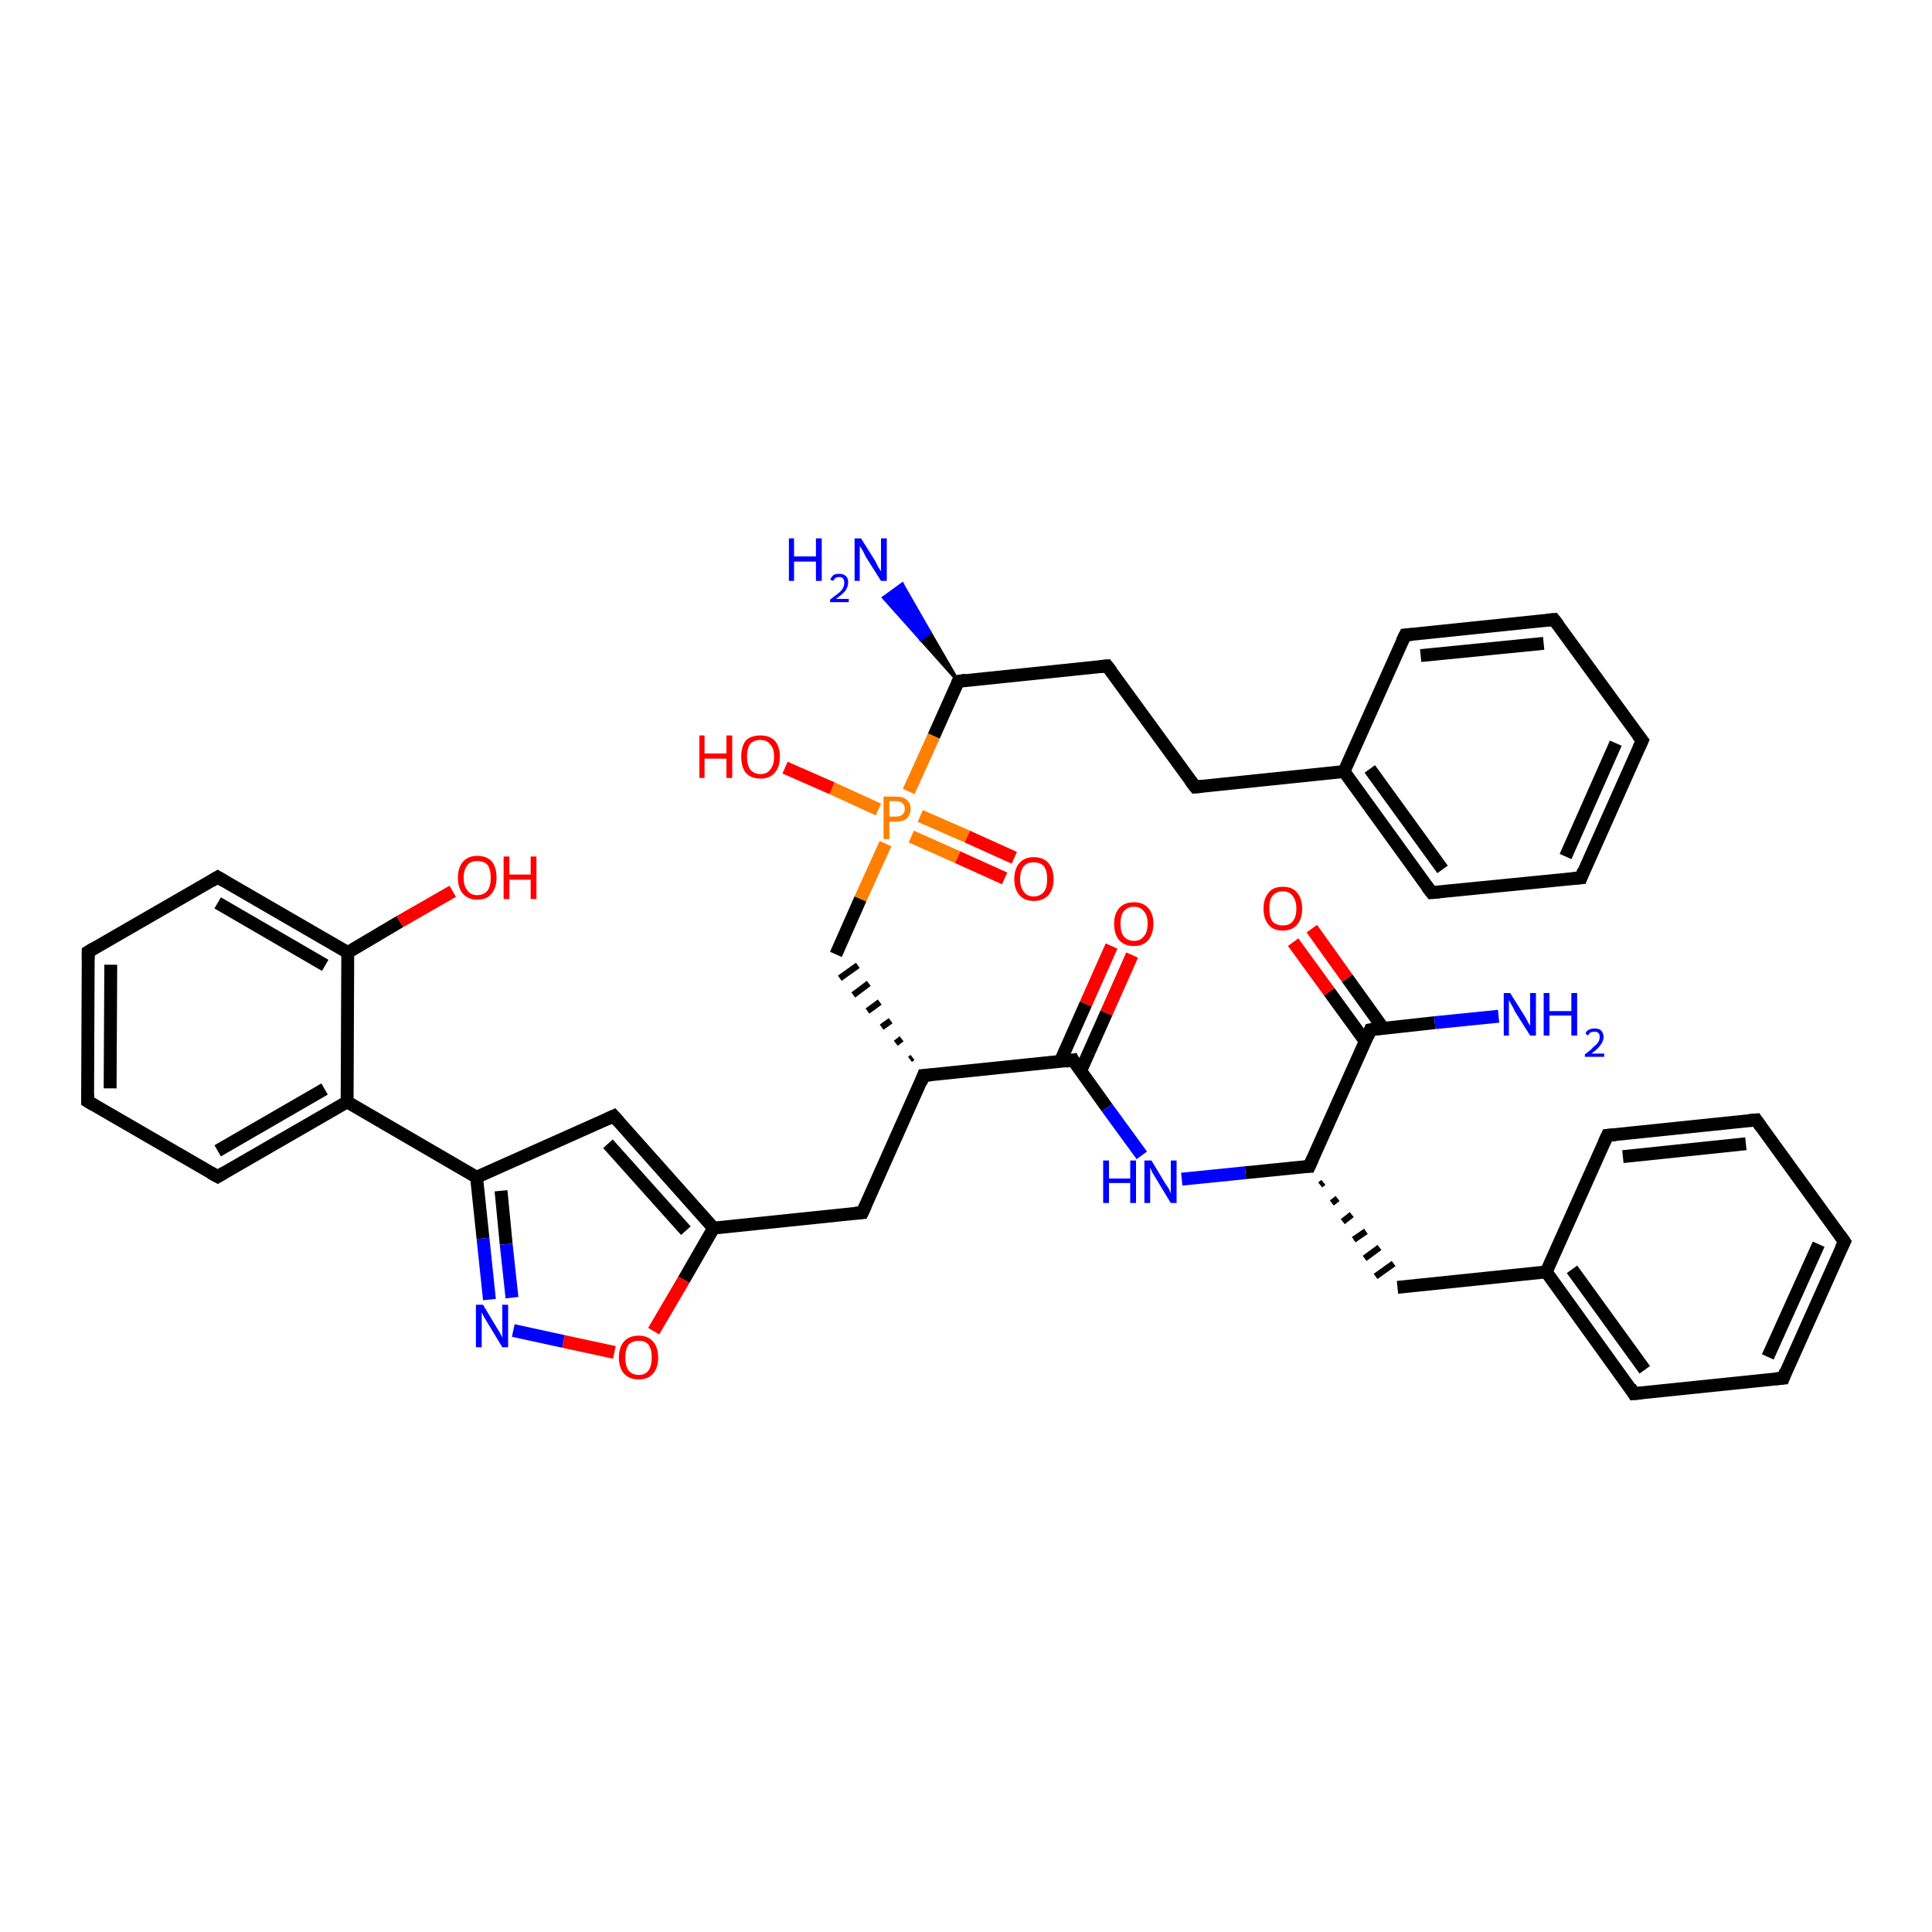 <?xml version='1.0' encoding='iso-8859-1'?>
<svg version='1.1' baseProfile='full'
              xmlns='http://www.w3.org/2000/svg'
                      xmlns:rdkit='http://www.rdkit.org/xml'
                      xmlns:xlink='http://www.w3.org/1999/xlink'
                  xml:space='preserve'
width='300px' height='300px' viewBox='0 0 300 300'>
<!-- END OF HEADER -->
<rect style='opacity:1.0;fill:#FFFFFF;stroke:none' width='300.0' height='300.0' x='0.0' y='0.0'> </rect>
<path class='bond-0 atom-1 atom-0' d='M 148.8,105.8 L 143.0,99.3 L 144.4,98.2 Z' style='fill:#000000;fill-rule:evenodd;fill-opacity:1;stroke:#000000;stroke-width:0.5px;stroke-linecap:butt;stroke-linejoin:miter;stroke-opacity:1;' />
<path class='bond-0 atom-1 atom-0' d='M 143.0,99.3 L 140.1,90.7 L 137.2,92.8 Z' style='fill:#0000FF;fill-rule:evenodd;fill-opacity:1;stroke:#0000FF;stroke-width:0.5px;stroke-linecap:butt;stroke-linejoin:miter;stroke-opacity:1;' />
<path class='bond-0 atom-1 atom-0' d='M 143.0,99.3 L 144.4,98.2 L 140.1,90.7 Z' style='fill:#0000FF;fill-rule:evenodd;fill-opacity:1;stroke:#0000FF;stroke-width:0.5px;stroke-linecap:butt;stroke-linejoin:miter;stroke-opacity:1;' />
<path class='bond-1 atom-1 atom-2' d='M 148.8,105.8 L 171.9,103.4' style='fill:none;fill-rule:evenodd;stroke:#000000;stroke-width:2.0px;stroke-linecap:butt;stroke-linejoin:miter;stroke-opacity:1' />
<path class='bond-2 atom-2 atom-3' d='M 171.9,103.4 L 185.6,122.2' style='fill:none;fill-rule:evenodd;stroke:#000000;stroke-width:2.0px;stroke-linecap:butt;stroke-linejoin:miter;stroke-opacity:1' />
<path class='bond-3 atom-3 atom-4' d='M 185.6,122.2 L 208.7,119.8' style='fill:none;fill-rule:evenodd;stroke:#000000;stroke-width:2.0px;stroke-linecap:butt;stroke-linejoin:miter;stroke-opacity:1' />
<path class='bond-4 atom-4 atom-5' d='M 208.7,119.8 L 222.3,138.6' style='fill:none;fill-rule:evenodd;stroke:#000000;stroke-width:2.0px;stroke-linecap:butt;stroke-linejoin:miter;stroke-opacity:1' />
<path class='bond-4 atom-4 atom-5' d='M 212.7,119.4 L 224.0,135.0' style='fill:none;fill-rule:evenodd;stroke:#000000;stroke-width:2.0px;stroke-linecap:butt;stroke-linejoin:miter;stroke-opacity:1' />
<path class='bond-5 atom-5 atom-6' d='M 222.3,138.6 L 245.5,136.3' style='fill:none;fill-rule:evenodd;stroke:#000000;stroke-width:2.0px;stroke-linecap:butt;stroke-linejoin:miter;stroke-opacity:1' />
<path class='bond-6 atom-6 atom-7' d='M 245.5,136.3 L 255.0,115.0' style='fill:none;fill-rule:evenodd;stroke:#000000;stroke-width:2.0px;stroke-linecap:butt;stroke-linejoin:miter;stroke-opacity:1' />
<path class='bond-6 atom-6 atom-7' d='M 243.1,133.0 L 250.9,115.4' style='fill:none;fill-rule:evenodd;stroke:#000000;stroke-width:2.0px;stroke-linecap:butt;stroke-linejoin:miter;stroke-opacity:1' />
<path class='bond-7 atom-7 atom-8' d='M 255.0,115.0 L 241.3,96.2' style='fill:none;fill-rule:evenodd;stroke:#000000;stroke-width:2.0px;stroke-linecap:butt;stroke-linejoin:miter;stroke-opacity:1' />
<path class='bond-8 atom-8 atom-9' d='M 241.3,96.2 L 218.2,98.6' style='fill:none;fill-rule:evenodd;stroke:#000000;stroke-width:2.0px;stroke-linecap:butt;stroke-linejoin:miter;stroke-opacity:1' />
<path class='bond-8 atom-8 atom-9' d='M 239.7,99.9 L 220.6,101.8' style='fill:none;fill-rule:evenodd;stroke:#000000;stroke-width:2.0px;stroke-linecap:butt;stroke-linejoin:miter;stroke-opacity:1' />
<path class='bond-9 atom-1 atom-10' d='M 148.8,105.8 L 145.0,114.3' style='fill:none;fill-rule:evenodd;stroke:#000000;stroke-width:2.0px;stroke-linecap:butt;stroke-linejoin:miter;stroke-opacity:1' />
<path class='bond-9 atom-1 atom-10' d='M 145.0,114.3 L 141.1,122.9' style='fill:none;fill-rule:evenodd;stroke:#FF7F00;stroke-width:2.0px;stroke-linecap:butt;stroke-linejoin:miter;stroke-opacity:1' />
<path class='bond-10 atom-10 atom-11' d='M 136.4,125.7 L 129.2,122.4' style='fill:none;fill-rule:evenodd;stroke:#FF7F00;stroke-width:2.0px;stroke-linecap:butt;stroke-linejoin:miter;stroke-opacity:1' />
<path class='bond-10 atom-10 atom-11' d='M 129.2,122.4 L 121.9,119.2' style='fill:none;fill-rule:evenodd;stroke:#FF0000;stroke-width:2.0px;stroke-linecap:butt;stroke-linejoin:miter;stroke-opacity:1' />
<path class='bond-11 atom-10 atom-12' d='M 141.5,129.9 L 148.7,133.1' style='fill:none;fill-rule:evenodd;stroke:#FF7F00;stroke-width:2.0px;stroke-linecap:butt;stroke-linejoin:miter;stroke-opacity:1' />
<path class='bond-11 atom-10 atom-12' d='M 148.7,133.1 L 156.0,136.4' style='fill:none;fill-rule:evenodd;stroke:#FF0000;stroke-width:2.0px;stroke-linecap:butt;stroke-linejoin:miter;stroke-opacity:1' />
<path class='bond-11 atom-10 atom-12' d='M 142.9,126.7 L 150.2,129.9' style='fill:none;fill-rule:evenodd;stroke:#FF7F00;stroke-width:2.0px;stroke-linecap:butt;stroke-linejoin:miter;stroke-opacity:1' />
<path class='bond-11 atom-10 atom-12' d='M 150.2,129.9 L 157.5,133.2' style='fill:none;fill-rule:evenodd;stroke:#FF0000;stroke-width:2.0px;stroke-linecap:butt;stroke-linejoin:miter;stroke-opacity:1' />
<path class='bond-12 atom-10 atom-13' d='M 137.5,131.0 L 133.6,139.6' style='fill:none;fill-rule:evenodd;stroke:#FF7F00;stroke-width:2.0px;stroke-linecap:butt;stroke-linejoin:miter;stroke-opacity:1' />
<path class='bond-12 atom-10 atom-13' d='M 133.6,139.6 L 129.8,148.2' style='fill:none;fill-rule:evenodd;stroke:#000000;stroke-width:2.0px;stroke-linecap:butt;stroke-linejoin:miter;stroke-opacity:1' />
<path class='bond-13 atom-14 atom-13' d='M 141.7,164.2 L 141.3,164.5' style='fill:none;fill-rule:evenodd;stroke:#000000;stroke-width:1.0px;stroke-linecap:butt;stroke-linejoin:miter;stroke-opacity:1' />
<path class='bond-13 atom-14 atom-13' d='M 140.0,161.3 L 139.1,162.0' style='fill:none;fill-rule:evenodd;stroke:#000000;stroke-width:1.0px;stroke-linecap:butt;stroke-linejoin:miter;stroke-opacity:1' />
<path class='bond-13 atom-14 atom-13' d='M 138.3,158.5 L 136.9,159.5' style='fill:none;fill-rule:evenodd;stroke:#000000;stroke-width:1.0px;stroke-linecap:butt;stroke-linejoin:miter;stroke-opacity:1' />
<path class='bond-13 atom-14 atom-13' d='M 136.6,155.6 L 134.7,157.0' style='fill:none;fill-rule:evenodd;stroke:#000000;stroke-width:1.0px;stroke-linecap:butt;stroke-linejoin:miter;stroke-opacity:1' />
<path class='bond-13 atom-14 atom-13' d='M 134.9,152.7 L 132.5,154.5' style='fill:none;fill-rule:evenodd;stroke:#000000;stroke-width:1.0px;stroke-linecap:butt;stroke-linejoin:miter;stroke-opacity:1' />
<path class='bond-13 atom-14 atom-13' d='M 133.2,149.9 L 130.4,151.9' style='fill:none;fill-rule:evenodd;stroke:#000000;stroke-width:1.0px;stroke-linecap:butt;stroke-linejoin:miter;stroke-opacity:1' />
<path class='bond-14 atom-14 atom-15' d='M 143.4,167.0 L 133.9,188.3' style='fill:none;fill-rule:evenodd;stroke:#000000;stroke-width:2.0px;stroke-linecap:butt;stroke-linejoin:miter;stroke-opacity:1' />
<path class='bond-15 atom-15 atom-16' d='M 133.9,188.3 L 110.8,190.7' style='fill:none;fill-rule:evenodd;stroke:#000000;stroke-width:2.0px;stroke-linecap:butt;stroke-linejoin:miter;stroke-opacity:1' />
<path class='bond-16 atom-16 atom-17' d='M 110.8,190.7 L 95.3,173.3' style='fill:none;fill-rule:evenodd;stroke:#000000;stroke-width:2.0px;stroke-linecap:butt;stroke-linejoin:miter;stroke-opacity:1' />
<path class='bond-16 atom-16 atom-17' d='M 106.5,191.1 L 94.4,177.6' style='fill:none;fill-rule:evenodd;stroke:#000000;stroke-width:2.0px;stroke-linecap:butt;stroke-linejoin:miter;stroke-opacity:1' />
<path class='bond-17 atom-17 atom-18' d='M 95.3,173.3 L 74.0,182.8' style='fill:none;fill-rule:evenodd;stroke:#000000;stroke-width:2.0px;stroke-linecap:butt;stroke-linejoin:miter;stroke-opacity:1' />
<path class='bond-18 atom-18 atom-19' d='M 74.0,182.8 L 75.0,192.3' style='fill:none;fill-rule:evenodd;stroke:#000000;stroke-width:2.0px;stroke-linecap:butt;stroke-linejoin:miter;stroke-opacity:1' />
<path class='bond-18 atom-18 atom-19' d='M 75.0,192.3 L 76.0,201.8' style='fill:none;fill-rule:evenodd;stroke:#0000FF;stroke-width:2.0px;stroke-linecap:butt;stroke-linejoin:miter;stroke-opacity:1' />
<path class='bond-18 atom-18 atom-19' d='M 77.8,184.9 L 78.6,193.2' style='fill:none;fill-rule:evenodd;stroke:#000000;stroke-width:2.0px;stroke-linecap:butt;stroke-linejoin:miter;stroke-opacity:1' />
<path class='bond-18 atom-18 atom-19' d='M 78.6,193.2 L 79.5,201.5' style='fill:none;fill-rule:evenodd;stroke:#0000FF;stroke-width:2.0px;stroke-linecap:butt;stroke-linejoin:miter;stroke-opacity:1' />
<path class='bond-19 atom-19 atom-20' d='M 79.7,206.6 L 87.5,208.3' style='fill:none;fill-rule:evenodd;stroke:#0000FF;stroke-width:2.0px;stroke-linecap:butt;stroke-linejoin:miter;stroke-opacity:1' />
<path class='bond-19 atom-19 atom-20' d='M 87.5,208.3 L 95.4,210.0' style='fill:none;fill-rule:evenodd;stroke:#FF0000;stroke-width:2.0px;stroke-linecap:butt;stroke-linejoin:miter;stroke-opacity:1' />
<path class='bond-20 atom-18 atom-21' d='M 74.0,182.8 L 53.9,171.1' style='fill:none;fill-rule:evenodd;stroke:#000000;stroke-width:2.0px;stroke-linecap:butt;stroke-linejoin:miter;stroke-opacity:1' />
<path class='bond-21 atom-21 atom-22' d='M 53.9,171.1 L 33.8,182.7' style='fill:none;fill-rule:evenodd;stroke:#000000;stroke-width:2.0px;stroke-linecap:butt;stroke-linejoin:miter;stroke-opacity:1' />
<path class='bond-21 atom-21 atom-22' d='M 50.4,169.1 L 33.8,178.7' style='fill:none;fill-rule:evenodd;stroke:#000000;stroke-width:2.0px;stroke-linecap:butt;stroke-linejoin:miter;stroke-opacity:1' />
<path class='bond-22 atom-22 atom-23' d='M 33.8,182.7 L 13.6,171.0' style='fill:none;fill-rule:evenodd;stroke:#000000;stroke-width:2.0px;stroke-linecap:butt;stroke-linejoin:miter;stroke-opacity:1' />
<path class='bond-23 atom-23 atom-24' d='M 13.6,171.0 L 13.7,147.8' style='fill:none;fill-rule:evenodd;stroke:#000000;stroke-width:2.0px;stroke-linecap:butt;stroke-linejoin:miter;stroke-opacity:1' />
<path class='bond-23 atom-23 atom-24' d='M 17.1,169.0 L 17.2,149.8' style='fill:none;fill-rule:evenodd;stroke:#000000;stroke-width:2.0px;stroke-linecap:butt;stroke-linejoin:miter;stroke-opacity:1' />
<path class='bond-24 atom-24 atom-25' d='M 13.7,147.8 L 33.8,136.2' style='fill:none;fill-rule:evenodd;stroke:#000000;stroke-width:2.0px;stroke-linecap:butt;stroke-linejoin:miter;stroke-opacity:1' />
<path class='bond-25 atom-25 atom-26' d='M 33.8,136.2 L 54.0,147.9' style='fill:none;fill-rule:evenodd;stroke:#000000;stroke-width:2.0px;stroke-linecap:butt;stroke-linejoin:miter;stroke-opacity:1' />
<path class='bond-25 atom-25 atom-26' d='M 33.8,140.2 L 50.5,149.9' style='fill:none;fill-rule:evenodd;stroke:#000000;stroke-width:2.0px;stroke-linecap:butt;stroke-linejoin:miter;stroke-opacity:1' />
<path class='bond-26 atom-26 atom-27' d='M 54.0,147.9 L 62.1,143.1' style='fill:none;fill-rule:evenodd;stroke:#000000;stroke-width:2.0px;stroke-linecap:butt;stroke-linejoin:miter;stroke-opacity:1' />
<path class='bond-26 atom-26 atom-27' d='M 62.1,143.1 L 70.3,138.4' style='fill:none;fill-rule:evenodd;stroke:#FF0000;stroke-width:2.0px;stroke-linecap:butt;stroke-linejoin:miter;stroke-opacity:1' />
<path class='bond-27 atom-14 atom-28' d='M 143.4,167.0 L 166.6,164.6' style='fill:none;fill-rule:evenodd;stroke:#000000;stroke-width:2.0px;stroke-linecap:butt;stroke-linejoin:miter;stroke-opacity:1' />
<path class='bond-28 atom-28 atom-29' d='M 167.8,166.3 L 171.8,157.3' style='fill:none;fill-rule:evenodd;stroke:#000000;stroke-width:2.0px;stroke-linecap:butt;stroke-linejoin:miter;stroke-opacity:1' />
<path class='bond-28 atom-28 atom-29' d='M 171.8,157.3 L 175.8,148.3' style='fill:none;fill-rule:evenodd;stroke:#FF0000;stroke-width:2.0px;stroke-linecap:butt;stroke-linejoin:miter;stroke-opacity:1' />
<path class='bond-28 atom-28 atom-29' d='M 164.6,164.9 L 168.6,155.9' style='fill:none;fill-rule:evenodd;stroke:#000000;stroke-width:2.0px;stroke-linecap:butt;stroke-linejoin:miter;stroke-opacity:1' />
<path class='bond-28 atom-28 atom-29' d='M 168.6,155.9 L 172.6,146.9' style='fill:none;fill-rule:evenodd;stroke:#FF0000;stroke-width:2.0px;stroke-linecap:butt;stroke-linejoin:miter;stroke-opacity:1' />
<path class='bond-29 atom-28 atom-30' d='M 166.6,164.6 L 171.9,172.0' style='fill:none;fill-rule:evenodd;stroke:#000000;stroke-width:2.0px;stroke-linecap:butt;stroke-linejoin:miter;stroke-opacity:1' />
<path class='bond-29 atom-28 atom-30' d='M 171.9,172.0 L 177.3,179.4' style='fill:none;fill-rule:evenodd;stroke:#0000FF;stroke-width:2.0px;stroke-linecap:butt;stroke-linejoin:miter;stroke-opacity:1' />
<path class='bond-30 atom-30 atom-31' d='M 183.5,183.1 L 193.4,182.1' style='fill:none;fill-rule:evenodd;stroke:#0000FF;stroke-width:2.0px;stroke-linecap:butt;stroke-linejoin:miter;stroke-opacity:1' />
<path class='bond-30 atom-30 atom-31' d='M 193.4,182.1 L 203.3,181.1' style='fill:none;fill-rule:evenodd;stroke:#000000;stroke-width:2.0px;stroke-linecap:butt;stroke-linejoin:miter;stroke-opacity:1' />
<path class='bond-31 atom-31 atom-32' d='M 205.0,184.0 L 205.5,183.6' style='fill:none;fill-rule:evenodd;stroke:#000000;stroke-width:1.0px;stroke-linecap:butt;stroke-linejoin:miter;stroke-opacity:1' />
<path class='bond-31 atom-31 atom-32' d='M 206.8,186.8 L 207.7,186.1' style='fill:none;fill-rule:evenodd;stroke:#000000;stroke-width:1.0px;stroke-linecap:butt;stroke-linejoin:miter;stroke-opacity:1' />
<path class='bond-31 atom-31 atom-32' d='M 208.5,189.7 L 209.9,188.6' style='fill:none;fill-rule:evenodd;stroke:#000000;stroke-width:1.0px;stroke-linecap:butt;stroke-linejoin:miter;stroke-opacity:1' />
<path class='bond-31 atom-31 atom-32' d='M 210.2,192.5 L 212.1,191.2' style='fill:none;fill-rule:evenodd;stroke:#000000;stroke-width:1.0px;stroke-linecap:butt;stroke-linejoin:miter;stroke-opacity:1' />
<path class='bond-31 atom-31 atom-32' d='M 211.9,195.4 L 214.2,193.7' style='fill:none;fill-rule:evenodd;stroke:#000000;stroke-width:1.0px;stroke-linecap:butt;stroke-linejoin:miter;stroke-opacity:1' />
<path class='bond-31 atom-31 atom-32' d='M 213.6,198.2 L 216.4,196.2' style='fill:none;fill-rule:evenodd;stroke:#000000;stroke-width:1.0px;stroke-linecap:butt;stroke-linejoin:miter;stroke-opacity:1' />
<path class='bond-32 atom-32 atom-33' d='M 217.0,199.9 L 240.1,197.5' style='fill:none;fill-rule:evenodd;stroke:#000000;stroke-width:2.0px;stroke-linecap:butt;stroke-linejoin:miter;stroke-opacity:1' />
<path class='bond-33 atom-33 atom-34' d='M 240.1,197.5 L 253.7,216.4' style='fill:none;fill-rule:evenodd;stroke:#000000;stroke-width:2.0px;stroke-linecap:butt;stroke-linejoin:miter;stroke-opacity:1' />
<path class='bond-33 atom-33 atom-34' d='M 244.1,197.1 L 255.4,212.7' style='fill:none;fill-rule:evenodd;stroke:#000000;stroke-width:2.0px;stroke-linecap:butt;stroke-linejoin:miter;stroke-opacity:1' />
<path class='bond-34 atom-34 atom-35' d='M 253.7,216.4 L 276.9,214.0' style='fill:none;fill-rule:evenodd;stroke:#000000;stroke-width:2.0px;stroke-linecap:butt;stroke-linejoin:miter;stroke-opacity:1' />
<path class='bond-35 atom-35 atom-36' d='M 276.9,214.0 L 286.4,192.8' style='fill:none;fill-rule:evenodd;stroke:#000000;stroke-width:2.0px;stroke-linecap:butt;stroke-linejoin:miter;stroke-opacity:1' />
<path class='bond-35 atom-35 atom-36' d='M 274.5,210.7 L 282.4,193.2' style='fill:none;fill-rule:evenodd;stroke:#000000;stroke-width:2.0px;stroke-linecap:butt;stroke-linejoin:miter;stroke-opacity:1' />
<path class='bond-36 atom-36 atom-37' d='M 286.4,192.8 L 272.7,173.9' style='fill:none;fill-rule:evenodd;stroke:#000000;stroke-width:2.0px;stroke-linecap:butt;stroke-linejoin:miter;stroke-opacity:1' />
<path class='bond-37 atom-37 atom-38' d='M 272.7,173.9 L 249.6,176.3' style='fill:none;fill-rule:evenodd;stroke:#000000;stroke-width:2.0px;stroke-linecap:butt;stroke-linejoin:miter;stroke-opacity:1' />
<path class='bond-37 atom-37 atom-38' d='M 271.1,177.6 L 252.0,179.6' style='fill:none;fill-rule:evenodd;stroke:#000000;stroke-width:2.0px;stroke-linecap:butt;stroke-linejoin:miter;stroke-opacity:1' />
<path class='bond-38 atom-31 atom-39' d='M 203.3,181.1 L 212.8,159.9' style='fill:none;fill-rule:evenodd;stroke:#000000;stroke-width:2.0px;stroke-linecap:butt;stroke-linejoin:miter;stroke-opacity:1' />
<path class='bond-39 atom-39 atom-40' d='M 212.8,159.9 L 222.8,158.8' style='fill:none;fill-rule:evenodd;stroke:#000000;stroke-width:2.0px;stroke-linecap:butt;stroke-linejoin:miter;stroke-opacity:1' />
<path class='bond-39 atom-39 atom-40' d='M 222.8,158.8 L 232.7,157.8' style='fill:none;fill-rule:evenodd;stroke:#0000FF;stroke-width:2.0px;stroke-linecap:butt;stroke-linejoin:miter;stroke-opacity:1' />
<path class='bond-40 atom-39 atom-41' d='M 214.8,159.7 L 209.2,151.9' style='fill:none;fill-rule:evenodd;stroke:#000000;stroke-width:2.0px;stroke-linecap:butt;stroke-linejoin:miter;stroke-opacity:1' />
<path class='bond-40 atom-39 atom-41' d='M 209.2,151.9 L 203.7,144.2' style='fill:none;fill-rule:evenodd;stroke:#FF0000;stroke-width:2.0px;stroke-linecap:butt;stroke-linejoin:miter;stroke-opacity:1' />
<path class='bond-40 atom-39 atom-41' d='M 212.0,161.7 L 206.4,154.0' style='fill:none;fill-rule:evenodd;stroke:#000000;stroke-width:2.0px;stroke-linecap:butt;stroke-linejoin:miter;stroke-opacity:1' />
<path class='bond-40 atom-39 atom-41' d='M 206.4,154.0 L 200.8,146.3' style='fill:none;fill-rule:evenodd;stroke:#FF0000;stroke-width:2.0px;stroke-linecap:butt;stroke-linejoin:miter;stroke-opacity:1' />
<path class='bond-41 atom-9 atom-4' d='M 218.2,98.6 L 208.7,119.8' style='fill:none;fill-rule:evenodd;stroke:#000000;stroke-width:2.0px;stroke-linecap:butt;stroke-linejoin:miter;stroke-opacity:1' />
<path class='bond-42 atom-20 atom-16' d='M 101.5,206.7 L 106.2,198.7' style='fill:none;fill-rule:evenodd;stroke:#FF0000;stroke-width:2.0px;stroke-linecap:butt;stroke-linejoin:miter;stroke-opacity:1' />
<path class='bond-42 atom-20 atom-16' d='M 106.2,198.7 L 110.8,190.7' style='fill:none;fill-rule:evenodd;stroke:#000000;stroke-width:2.0px;stroke-linecap:butt;stroke-linejoin:miter;stroke-opacity:1' />
<path class='bond-43 atom-26 atom-21' d='M 54.0,147.9 L 53.9,171.1' style='fill:none;fill-rule:evenodd;stroke:#000000;stroke-width:2.0px;stroke-linecap:butt;stroke-linejoin:miter;stroke-opacity:1' />
<path class='bond-44 atom-38 atom-33' d='M 249.6,176.3 L 240.1,197.5' style='fill:none;fill-rule:evenodd;stroke:#000000;stroke-width:2.0px;stroke-linecap:butt;stroke-linejoin:miter;stroke-opacity:1' />
<path d='M 150.0,105.6 L 148.8,105.8 L 148.6,106.2' style='fill:none;stroke:#000000;stroke-width:2.0px;stroke-linecap:butt;stroke-linejoin:miter;stroke-opacity:1;' />
<path d='M 170.8,103.5 L 171.9,103.4 L 172.6,104.3' style='fill:none;stroke:#000000;stroke-width:2.0px;stroke-linecap:butt;stroke-linejoin:miter;stroke-opacity:1;' />
<path d='M 184.9,121.3 L 185.6,122.2 L 186.7,122.1' style='fill:none;stroke:#000000;stroke-width:2.0px;stroke-linecap:butt;stroke-linejoin:miter;stroke-opacity:1;' />
<path d='M 221.6,137.7 L 222.3,138.6 L 223.5,138.5' style='fill:none;stroke:#000000;stroke-width:2.0px;stroke-linecap:butt;stroke-linejoin:miter;stroke-opacity:1;' />
<path d='M 244.3,136.4 L 245.5,136.3 L 245.9,135.2' style='fill:none;stroke:#000000;stroke-width:2.0px;stroke-linecap:butt;stroke-linejoin:miter;stroke-opacity:1;' />
<path d='M 254.5,116.1 L 255.0,115.0 L 254.3,114.1' style='fill:none;stroke:#000000;stroke-width:2.0px;stroke-linecap:butt;stroke-linejoin:miter;stroke-opacity:1;' />
<path d='M 242.0,97.1 L 241.3,96.2 L 240.2,96.3' style='fill:none;stroke:#000000;stroke-width:2.0px;stroke-linecap:butt;stroke-linejoin:miter;stroke-opacity:1;' />
<path d='M 219.3,98.5 L 218.2,98.6 L 217.7,99.6' style='fill:none;stroke:#000000;stroke-width:2.0px;stroke-linecap:butt;stroke-linejoin:miter;stroke-opacity:1;' />
<path d='M 143.0,168.1 L 143.4,167.0 L 144.6,166.9' style='fill:none;stroke:#000000;stroke-width:2.0px;stroke-linecap:butt;stroke-linejoin:miter;stroke-opacity:1;' />
<path d='M 134.4,187.2 L 133.9,188.3 L 132.8,188.4' style='fill:none;stroke:#000000;stroke-width:2.0px;stroke-linecap:butt;stroke-linejoin:miter;stroke-opacity:1;' />
<path d='M 96.1,174.2 L 95.3,173.3 L 94.2,173.8' style='fill:none;stroke:#000000;stroke-width:2.0px;stroke-linecap:butt;stroke-linejoin:miter;stroke-opacity:1;' />
<path d='M 34.8,182.1 L 33.8,182.7 L 32.7,182.1' style='fill:none;stroke:#000000;stroke-width:2.0px;stroke-linecap:butt;stroke-linejoin:miter;stroke-opacity:1;' />
<path d='M 14.6,171.6 L 13.6,171.0 L 13.6,169.9' style='fill:none;stroke:#000000;stroke-width:2.0px;stroke-linecap:butt;stroke-linejoin:miter;stroke-opacity:1;' />
<path d='M 13.7,148.9 L 13.7,147.8 L 14.7,147.2' style='fill:none;stroke:#000000;stroke-width:2.0px;stroke-linecap:butt;stroke-linejoin:miter;stroke-opacity:1;' />
<path d='M 32.8,136.8 L 33.8,136.2 L 34.8,136.8' style='fill:none;stroke:#000000;stroke-width:2.0px;stroke-linecap:butt;stroke-linejoin:miter;stroke-opacity:1;' />
<path d='M 165.4,164.8 L 166.6,164.6 L 166.8,165.0' style='fill:none;stroke:#000000;stroke-width:2.0px;stroke-linecap:butt;stroke-linejoin:miter;stroke-opacity:1;' />
<path d='M 202.8,181.1 L 203.3,181.1 L 203.8,180.0' style='fill:none;stroke:#000000;stroke-width:2.0px;stroke-linecap:butt;stroke-linejoin:miter;stroke-opacity:1;' />
<path d='M 253.1,215.4 L 253.7,216.4 L 254.9,216.3' style='fill:none;stroke:#000000;stroke-width:2.0px;stroke-linecap:butt;stroke-linejoin:miter;stroke-opacity:1;' />
<path d='M 275.7,214.1 L 276.9,214.0 L 277.3,212.9' style='fill:none;stroke:#000000;stroke-width:2.0px;stroke-linecap:butt;stroke-linejoin:miter;stroke-opacity:1;' />
<path d='M 285.9,193.8 L 286.4,192.8 L 285.7,191.8' style='fill:none;stroke:#000000;stroke-width:2.0px;stroke-linecap:butt;stroke-linejoin:miter;stroke-opacity:1;' />
<path d='M 273.4,174.9 L 272.7,173.9 L 271.6,174.0' style='fill:none;stroke:#000000;stroke-width:2.0px;stroke-linecap:butt;stroke-linejoin:miter;stroke-opacity:1;' />
<path d='M 250.8,176.2 L 249.6,176.3 L 249.1,177.4' style='fill:none;stroke:#000000;stroke-width:2.0px;stroke-linecap:butt;stroke-linejoin:miter;stroke-opacity:1;' />
<path d='M 212.4,160.9 L 212.8,159.9 L 213.3,159.8' style='fill:none;stroke:#000000;stroke-width:2.0px;stroke-linecap:butt;stroke-linejoin:miter;stroke-opacity:1;' />
<path class='atom-0' d='M 122.5 83.6
L 123.3 83.6
L 123.3 86.4
L 126.7 86.4
L 126.7 83.6
L 127.6 83.6
L 127.6 90.2
L 126.7 90.2
L 126.7 87.2
L 123.3 87.2
L 123.3 90.2
L 122.5 90.2
L 122.5 83.6
' fill='#0000FF'/>
<path class='atom-0' d='M 128.9 90.0
Q 129.1 89.6, 129.4 89.3
Q 129.8 89.1, 130.3 89.1
Q 131.0 89.1, 131.4 89.5
Q 131.7 89.8, 131.7 90.4
Q 131.7 91.1, 131.3 91.7
Q 130.8 92.3, 129.8 93.0
L 131.8 93.0
L 131.8 93.5
L 128.9 93.5
L 128.9 93.1
Q 129.7 92.5, 130.2 92.1
Q 130.7 91.7, 130.9 91.3
Q 131.1 90.9, 131.1 90.5
Q 131.1 90.1, 130.9 89.8
Q 130.7 89.6, 130.3 89.6
Q 130.0 89.6, 129.8 89.7
Q 129.5 89.9, 129.4 90.2
L 128.9 90.0
' fill='#0000FF'/>
<path class='atom-0' d='M 133.7 83.6
L 135.9 87.1
Q 136.1 87.5, 136.4 88.1
Q 136.8 88.7, 136.8 88.7
L 136.8 83.6
L 137.7 83.6
L 137.7 90.2
L 136.8 90.2
L 134.4 86.4
Q 134.2 85.9, 133.9 85.4
Q 133.6 84.9, 133.5 84.8
L 133.5 90.2
L 132.7 90.2
L 132.7 83.6
L 133.7 83.6
' fill='#0000FF'/>
<path class='atom-10' d='M 139.1 123.7
Q 140.3 123.7, 140.8 124.2
Q 141.4 124.7, 141.4 125.6
Q 141.4 126.5, 140.8 127.1
Q 140.2 127.6, 139.1 127.6
L 138.1 127.6
L 138.1 130.3
L 137.2 130.3
L 137.2 123.7
L 139.1 123.7
M 139.1 126.8
Q 139.8 126.8, 140.1 126.5
Q 140.5 126.2, 140.5 125.6
Q 140.5 125.0, 140.1 124.7
Q 139.8 124.4, 139.1 124.4
L 138.1 124.4
L 138.1 126.8
L 139.1 126.8
' fill='#FF7F00'/>
<path class='atom-11' d='M 108.6 114.2
L 109.4 114.2
L 109.4 117.0
L 112.8 117.0
L 112.8 114.2
L 113.7 114.2
L 113.7 120.8
L 112.8 120.8
L 112.8 117.8
L 109.4 117.8
L 109.4 120.8
L 108.6 120.8
L 108.6 114.2
' fill='#FF0000'/>
<path class='atom-11' d='M 115.1 117.5
Q 115.1 115.9, 115.8 115.0
Q 116.6 114.2, 118.1 114.2
Q 119.5 114.2, 120.3 115.0
Q 121.1 115.9, 121.1 117.5
Q 121.1 119.1, 120.3 120.0
Q 119.5 120.9, 118.1 120.9
Q 116.6 120.9, 115.8 120.0
Q 115.1 119.1, 115.1 117.5
M 118.1 120.2
Q 119.1 120.2, 119.6 119.5
Q 120.2 118.8, 120.2 117.5
Q 120.2 116.2, 119.6 115.6
Q 119.1 114.9, 118.1 114.9
Q 117.1 114.9, 116.5 115.5
Q 116.0 116.2, 116.0 117.5
Q 116.0 118.8, 116.5 119.5
Q 117.1 120.2, 118.1 120.2
' fill='#FF0000'/>
<path class='atom-12' d='M 157.5 136.5
Q 157.5 134.9, 158.3 134.0
Q 159.1 133.1, 160.5 133.1
Q 162.0 133.1, 162.8 134.0
Q 163.6 134.9, 163.6 136.5
Q 163.6 138.1, 162.8 139.0
Q 162.0 139.9, 160.5 139.9
Q 159.1 139.9, 158.3 139.0
Q 157.5 138.1, 157.5 136.5
M 160.5 139.2
Q 161.5 139.2, 162.1 138.5
Q 162.6 137.8, 162.6 136.5
Q 162.6 135.2, 162.1 134.5
Q 161.5 133.9, 160.5 133.9
Q 159.5 133.9, 159.0 134.5
Q 158.4 135.2, 158.4 136.5
Q 158.4 137.8, 159.0 138.5
Q 159.5 139.2, 160.5 139.2
' fill='#FF0000'/>
<path class='atom-19' d='M 75.0 202.6
L 77.1 206.1
Q 77.3 206.4, 77.7 207.1
Q 78.0 207.7, 78.0 207.7
L 78.0 202.6
L 78.9 202.6
L 78.9 209.2
L 78.0 209.2
L 75.7 205.4
Q 75.4 204.9, 75.1 204.4
Q 74.9 203.9, 74.8 203.8
L 74.8 209.2
L 73.9 209.2
L 73.9 202.6
L 75.0 202.6
' fill='#0000FF'/>
<path class='atom-20' d='M 96.1 210.8
Q 96.1 209.2, 96.9 208.3
Q 97.7 207.4, 99.2 207.4
Q 100.6 207.4, 101.4 208.3
Q 102.2 209.2, 102.2 210.8
Q 102.2 212.4, 101.4 213.3
Q 100.6 214.2, 99.2 214.2
Q 97.7 214.2, 96.9 213.3
Q 96.1 212.4, 96.1 210.8
M 99.2 213.5
Q 100.2 213.5, 100.7 212.8
Q 101.2 212.1, 101.2 210.8
Q 101.2 209.5, 100.7 208.8
Q 100.2 208.2, 99.2 208.2
Q 98.2 208.2, 97.6 208.8
Q 97.1 209.5, 97.1 210.8
Q 97.1 212.1, 97.6 212.8
Q 98.2 213.5, 99.2 213.5
' fill='#FF0000'/>
<path class='atom-27' d='M 71.1 136.3
Q 71.1 134.7, 71.9 133.8
Q 72.7 132.9, 74.1 132.9
Q 75.6 132.9, 76.4 133.8
Q 77.1 134.7, 77.1 136.3
Q 77.1 137.9, 76.3 138.8
Q 75.6 139.7, 74.1 139.7
Q 72.7 139.7, 71.9 138.8
Q 71.1 137.9, 71.1 136.3
M 74.1 139.0
Q 75.1 139.0, 75.7 138.3
Q 76.2 137.6, 76.2 136.3
Q 76.2 135.0, 75.7 134.3
Q 75.1 133.7, 74.1 133.7
Q 73.1 133.7, 72.6 134.3
Q 72.0 135.0, 72.0 136.3
Q 72.0 137.6, 72.6 138.3
Q 73.1 139.0, 74.1 139.0
' fill='#FF0000'/>
<path class='atom-27' d='M 78.2 133.0
L 79.1 133.0
L 79.1 135.8
L 82.4 135.8
L 82.4 133.0
L 83.3 133.0
L 83.3 139.6
L 82.4 139.6
L 82.4 136.6
L 79.1 136.6
L 79.1 139.6
L 78.2 139.6
L 78.2 133.0
' fill='#FF0000'/>
<path class='atom-29' d='M 173.0 143.4
Q 173.0 141.9, 173.8 141.0
Q 174.6 140.1, 176.1 140.1
Q 177.5 140.1, 178.3 141.0
Q 179.1 141.9, 179.1 143.4
Q 179.1 145.0, 178.3 146.0
Q 177.5 146.9, 176.1 146.9
Q 174.6 146.9, 173.8 146.0
Q 173.0 145.1, 173.0 143.4
M 176.1 146.1
Q 177.1 146.1, 177.6 145.4
Q 178.2 144.8, 178.2 143.4
Q 178.2 142.1, 177.6 141.5
Q 177.1 140.8, 176.1 140.8
Q 175.1 140.8, 174.5 141.5
Q 174.0 142.1, 174.0 143.4
Q 174.0 144.8, 174.5 145.4
Q 175.1 146.1, 176.1 146.1
' fill='#FF0000'/>
<path class='atom-30' d='M 171.3 180.2
L 172.2 180.2
L 172.2 183.0
L 175.5 183.0
L 175.5 180.2
L 176.4 180.2
L 176.4 186.8
L 175.5 186.8
L 175.5 183.7
L 172.2 183.7
L 172.2 186.8
L 171.3 186.8
L 171.3 180.2
' fill='#0000FF'/>
<path class='atom-30' d='M 178.8 180.2
L 180.9 183.7
Q 181.1 184.0, 181.5 184.6
Q 181.8 185.3, 181.8 185.3
L 181.8 180.2
L 182.7 180.2
L 182.7 186.8
L 181.8 186.8
L 179.5 183.0
Q 179.2 182.5, 178.9 182.0
Q 178.7 181.5, 178.6 181.3
L 178.6 186.8
L 177.7 186.8
L 177.7 180.2
L 178.8 180.2
' fill='#0000FF'/>
<path class='atom-40' d='M 234.5 154.2
L 236.7 157.7
Q 236.9 158.0, 237.2 158.6
Q 237.6 159.3, 237.6 159.3
L 237.6 154.2
L 238.5 154.2
L 238.5 160.8
L 237.6 160.8
L 235.2 157.0
Q 235.0 156.5, 234.7 156.0
Q 234.4 155.5, 234.3 155.3
L 234.3 160.8
L 233.5 160.8
L 233.5 154.2
L 234.5 154.2
' fill='#0000FF'/>
<path class='atom-40' d='M 239.7 154.2
L 240.6 154.2
L 240.6 157.0
L 244.0 157.0
L 244.0 154.2
L 244.9 154.2
L 244.9 160.8
L 244.0 160.8
L 244.0 157.7
L 240.6 157.7
L 240.6 160.8
L 239.7 160.8
L 239.7 154.2
' fill='#0000FF'/>
<path class='atom-40' d='M 246.2 160.5
Q 246.3 160.1, 246.7 159.9
Q 247.1 159.7, 247.6 159.7
Q 248.3 159.7, 248.6 160.0
Q 249.0 160.4, 249.0 161.0
Q 249.0 161.7, 248.5 162.3
Q 248.1 162.9, 247.1 163.6
L 249.1 163.6
L 249.1 164.1
L 246.1 164.1
L 246.1 163.7
Q 247.0 163.1, 247.4 162.6
Q 247.9 162.2, 248.2 161.8
Q 248.4 161.4, 248.4 161.0
Q 248.4 160.6, 248.2 160.4
Q 248.0 160.2, 247.6 160.2
Q 247.3 160.2, 247.0 160.3
Q 246.8 160.4, 246.6 160.8
L 246.2 160.5
' fill='#0000FF'/>
<path class='atom-41' d='M 196.2 141.1
Q 196.2 139.5, 197.0 138.6
Q 197.7 137.7, 199.2 137.7
Q 200.7 137.7, 201.4 138.6
Q 202.2 139.5, 202.2 141.1
Q 202.2 142.7, 201.4 143.6
Q 200.6 144.5, 199.2 144.5
Q 197.7 144.5, 197.0 143.6
Q 196.2 142.7, 196.2 141.1
M 199.2 143.7
Q 200.2 143.7, 200.7 143.1
Q 201.3 142.4, 201.3 141.1
Q 201.3 139.8, 200.7 139.1
Q 200.2 138.4, 199.2 138.4
Q 198.2 138.4, 197.6 139.1
Q 197.1 139.7, 197.1 141.1
Q 197.1 142.4, 197.6 143.1
Q 198.2 143.7, 199.2 143.7
' fill='#FF0000'/>
</svg>
